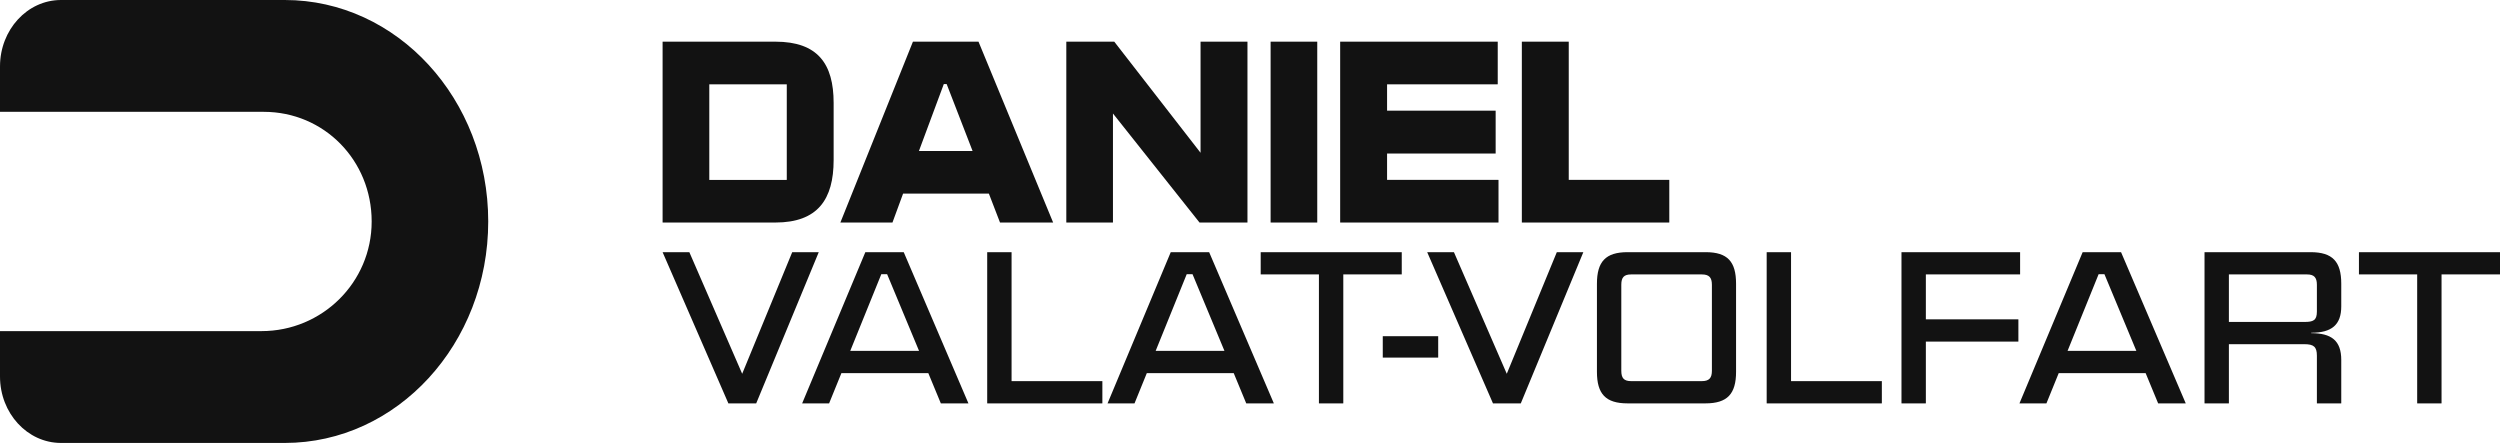 <?xml version="1.0" encoding="utf-8"?>
<svg width="333" height="59" viewBox="0 0 333 59" fill="none" xmlns="http://www.w3.org/2000/svg">
    <g>
        <g>
            <path
                d="M8.129 0C8.129 0 37.935 0 37.935 0C52.901 0 65.032 13.207 65.032 29.5C65.032 45.793 52.901 59 37.935 59C37.935 59 8.129 59 8.129 59C3.639 59 0 55.038 0 50.15C0 50.15 0 44.104 0 44.104C0 44.104 34.839 44.104 34.839 44.104C42.879 44.104 49.506 37.645 49.506 29.5C49.506 21.355 43.169 14.896 35.129 14.896C35.129 14.896 0 14.896 0 14.896C0 14.896 0 8.85 0 8.85C0 3.962 3.639 0 8.129 0C8.129 0 8.129 0 8.129 0Z"
                fill="#121212" />
            <g transform="translate(88.258 5.55)">
                <path
                    d="M8.82 20.141C8.82 20.141 12.468 20.141 12.468 20.141L20.8 0L17.266 0L10.601 16.199L3.562 0C3.562 0 0 0 0 0C0 0 8.762 20.141 8.762 20.141C8.762 20.159 8.773 20.154 8.789 20.148C8.798 20.145 8.809 20.141 8.82 20.141C8.82 20.141 8.82 20.141 8.82 20.141C8.82 20.141 8.82 20.141 8.82 20.141ZM32.119 0C32.119 0 27.006 0 27.006 0L18.588 20.141L22.179 20.141L23.817 16.113L35.394 16.113L37.061 20.141L40.738 20.141L32.119 0L32.119 0C32.119 0 32.119 0 32.119 0ZM58.549 20.141C58.578 20.141 58.578 20.141 58.578 20.112C58.578 20.112 58.578 17.206 58.578 17.206C58.578 17.177 58.578 17.177 58.549 17.177C58.549 17.177 46.483 17.177 46.483 17.177C46.483 17.177 46.483 0.029 46.483 0.029C46.483 0 46.483 0 46.454 0C46.454 0 43.266 0 43.266 0C43.237 0 43.237 0 43.237 0.029C43.237 0.029 43.237 20.112 43.237 20.112C43.237 20.141 43.237 20.141 43.266 20.141C43.266 20.141 58.549 20.141 58.549 20.141C58.549 20.141 58.549 20.141 58.549 20.141C58.549 20.141 58.549 20.141 58.549 20.141ZM72.8 0C72.8 0 67.686 0 67.686 0L59.269 20.141L62.86 20.141L64.497 16.113L76.075 16.113L77.741 20.141L81.419 20.141L72.8 0L72.8 0C72.8 0 72.8 0 72.8 0ZM79.666 2.935C79.666 2.964 79.666 2.964 79.695 2.964C79.695 2.964 87.423 2.964 87.423 2.964C87.423 2.964 87.423 20.112 87.423 20.112C87.423 20.141 87.423 20.141 87.451 20.141C87.451 20.141 90.64 20.141 90.64 20.141C90.669 20.141 90.669 20.141 90.669 20.112C90.669 20.112 90.669 2.964 90.669 2.964C90.669 2.964 98.426 2.964 98.426 2.964C98.455 2.964 98.455 2.964 98.455 2.935C98.455 2.935 98.455 0.029 98.455 0.029C98.455 0 98.455 0 98.426 0C98.426 0 79.695 0 79.695 0C79.666 0 79.666 0 79.666 0.029C79.666 0.029 79.666 2.935 79.666 2.935C79.666 2.935 79.666 2.935 79.666 2.935C79.666 2.935 79.666 2.935 79.666 2.935ZM110.663 20.141C110.663 20.141 114.312 20.141 114.312 20.141L122.643 0L119.11 0L112.445 16.199L105.406 0C105.406 0 101.844 0 101.844 0C101.844 0 110.606 20.141 110.606 20.141C110.606 20.159 110.617 20.154 110.632 20.148C110.641 20.145 110.652 20.141 110.663 20.141C110.663 20.141 110.663 20.141 110.663 20.141C110.663 20.141 110.663 20.141 110.663 20.141ZM138.905 20.141C141.835 20.141 142.985 18.875 142.985 15.94C142.985 15.94 142.985 4.201 142.985 4.201C142.985 1.266 141.864 0 138.934 0C138.934 0 128.534 0 128.534 0C125.604 0 124.454 1.266 124.454 4.201C124.454 4.201 124.454 15.94 124.454 15.94C124.454 18.875 125.604 20.141 128.534 20.141C128.534 20.141 138.905 20.141 138.905 20.141C138.905 20.141 138.905 20.141 138.905 20.141C138.905 20.141 138.905 20.141 138.905 20.141ZM162.376 20.141C162.404 20.141 162.404 20.141 162.404 20.112C162.404 20.112 162.404 17.206 162.404 17.206C162.404 17.177 162.404 17.177 162.376 17.177C162.376 17.177 150.309 17.177 150.309 17.177C150.309 17.177 150.309 0.029 150.309 0.029C150.309 0 150.309 0 150.281 0C150.281 0 147.092 0 147.092 0C147.063 0 147.063 0 147.063 0.029C147.063 0.029 147.063 20.112 147.063 20.112C147.063 20.141 147.063 20.141 147.092 20.141C147.092 20.141 162.376 20.141 162.376 20.141C162.376 20.141 162.376 20.141 162.376 20.141C162.376 20.141 162.376 20.141 162.376 20.141ZM168.237 20.141C168.266 20.141 168.266 20.141 168.266 20.112C168.266 20.112 168.266 11.912 168.266 11.912C168.266 11.912 180.562 11.912 180.562 11.912C180.591 11.912 180.591 11.912 180.591 11.883C180.591 11.883 180.591 8.977 180.591 8.977C180.591 8.948 180.591 8.948 180.562 8.948C180.562 8.948 168.266 8.948 168.266 8.948C168.266 8.948 168.266 2.964 168.266 2.964C168.266 2.964 180.791 2.964 180.791 2.964C180.82 2.964 180.82 2.964 180.82 2.935C180.82 2.935 180.82 0.029 180.82 0.029C180.82 0 180.82 0 180.791 0C180.791 0 165.048 0 165.048 0C165.019 0 165.019 0 165.019 0.029C165.019 0.029 165.019 20.112 165.019 20.112C165.019 20.141 165.019 20.141 165.048 20.141C165.048 20.141 168.237 20.141 168.237 20.141C168.237 20.141 168.237 20.141 168.237 20.141C168.237 20.141 168.237 20.141 168.237 20.141ZM194.266 0C194.266 0 189.152 0 189.152 0L180.734 20.141L184.326 20.141L185.963 16.113L197.541 16.113L199.207 20.141L202.884 20.141L194.266 0L194.266 0C194.266 0 194.266 0 194.266 0ZM208.601 20.141C208.63 20.141 208.63 20.141 208.63 20.112C208.63 20.112 208.63 12.257 208.63 12.257C208.63 12.257 218.686 12.257 218.686 12.257C219.921 12.257 220.352 12.602 220.352 13.782C220.352 13.782 220.352 20.112 220.352 20.112C220.352 20.141 220.352 20.141 220.38 20.141C220.38 20.141 223.569 20.141 223.569 20.141C223.598 20.141 223.598 20.141 223.598 20.112C223.598 20.112 223.598 14.357 223.598 14.357C223.598 11.768 222.276 10.79 219.604 10.79C219.604 10.79 219.604 10.732 219.604 10.732C222.305 10.732 223.598 9.696 223.598 7.222C223.598 7.222 223.598 4.201 223.598 4.201C223.598 1.266 222.449 0 219.518 0C219.518 0 205.413 0 205.413 0C205.384 0 205.384 0 205.384 0.029C205.384 0.029 205.384 20.112 205.384 20.112C205.384 20.141 205.384 20.141 205.413 20.141C205.413 20.141 208.601 20.141 208.601 20.141C208.601 20.141 208.601 20.141 208.601 20.141C208.601 20.141 208.601 20.141 208.601 20.141ZM225.953 2.935C225.953 2.964 225.953 2.964 225.982 2.964C225.982 2.964 233.71 2.964 233.71 2.964C233.71 2.964 233.71 20.112 233.71 20.112C233.71 20.141 233.71 20.141 233.739 20.141C233.739 20.141 236.928 20.141 236.928 20.141C236.956 20.141 236.956 20.141 236.956 20.112C236.956 20.112 236.956 2.964 236.956 2.964C236.956 2.964 244.713 2.964 244.713 2.964C244.742 2.964 244.742 2.964 244.742 2.935C244.742 2.935 244.742 0.029 244.742 0.029C244.742 0 244.742 0 244.713 0C244.713 0 225.982 0 225.982 0C225.953 0 225.953 0 225.953 0.029C225.953 0.029 225.953 2.935 225.953 2.935C225.953 2.935 225.953 2.935 225.953 2.935C225.953 2.935 225.953 2.935 225.953 2.935ZM29.132 2.935C29.132 2.935 29.907 2.935 29.907 2.935L34.159 13.149L24.995 13.149L29.132 2.935L29.132 2.935C29.132 2.935 29.132 2.935 29.132 2.935ZM69.812 2.935C69.812 2.935 70.587 2.935 70.587 2.935L74.839 13.149L65.675 13.149L69.812 2.935L69.812 2.935C69.812 2.935 69.812 2.935 69.812 2.935ZM191.278 2.935C191.278 2.935 192.053 2.935 192.053 2.935L196.305 13.149L187.141 13.149L191.278 2.935L191.278 2.935C191.278 2.935 191.278 2.935 191.278 2.935ZM129.022 17.178C128.045 17.178 127.7 16.775 127.7 15.796C127.7 15.796 127.7 4.345 127.7 4.345C127.7 3.367 128.045 2.964 129.022 2.964C129.022 2.964 138.416 2.964 138.416 2.964C139.393 2.964 139.767 3.367 139.767 4.345C139.767 4.345 139.767 15.796 139.767 15.796C139.767 16.775 139.393 17.178 138.416 17.178C138.416 17.178 129.022 17.178 129.022 17.178C129.022 17.178 129.022 17.178 129.022 17.178C129.022 17.178 129.022 17.178 129.022 17.178ZM208.63 2.964C208.63 2.964 219.029 2.964 219.029 2.964C219.978 2.964 220.352 3.367 220.352 4.345C220.352 4.345 220.352 7.913 220.352 7.913C220.352 9.092 219.863 9.294 218.686 9.294C218.686 9.294 208.63 9.294 208.63 9.294C208.63 9.294 208.63 2.964 208.63 2.964L208.63 2.964C208.63 2.964 208.63 2.964 208.63 2.964ZM103.281 14.041C103.31 14.041 103.31 14.041 103.31 14.012C103.31 14.012 103.31 11.222 103.31 11.222C103.31 11.193 103.31 11.193 103.281 11.193C103.281 11.193 95.956 11.193 95.956 11.193C95.927 11.193 95.927 11.193 95.927 11.222C95.927 11.222 95.927 14.012 95.927 14.012C95.927 14.041 95.927 14.041 95.956 14.041C95.956 14.041 103.281 14.041 103.281 14.041C103.281 14.041 103.281 14.041 103.281 14.041C103.281 14.041 103.281 14.041 103.281 14.041Z"
                    fill="#121212" fill-rule="evenodd" transform="translate(0 28.039)" />
                <g>
                    <path
                        d="M28.34 24.091C28.34 24.091 18.398 0 18.398 0L9.665 0L0 24.091L6.938 24.091L8.354 20.236L19.779 20.236L21.264 24.091L28.34 24.091C28.34 24.091 28.34 24.091 28.34 24.091ZM14.157 5.647C14.157 5.647 17.609 14.56 17.609 14.56L10.464 14.56L13.777 5.647L14.157 5.647C14.157 5.647 14.157 5.647 14.157 5.647Z"
                        fill="#121212" fill-rule="evenodd" transform="translate(23.68 0)" />
                    <path
                        d="M0.03 4.01093e-06C0 6.43408e-05 0 0.001 0 0.034C0 0.034 0 24.057 0 24.057C0 24.091 0 24.091 0.034 24.091C0.034 24.091 6.179 24.091 6.179 24.091C6.213 24.091 6.213 24.091 6.213 24.057C6.213 24.057 6.213 9.568 6.213 9.568C6.213 9.568 17.743 24.091 17.743 24.091C17.743 24.091 24.094 24.091 24.094 24.091C24.129 24.091 24.129 24.091 24.129 24.057C24.129 24.057 24.129 0.034 24.129 0.034C24.129 0.001 24.129 6.43408e-05 24.098 4.01093e-06C24.098 4.01093e-06 17.911 4.01093e-06 17.911 4.01093e-06C17.881 6.43408e-05 17.881 0.001 17.881 0.034C17.881 0.034 17.881 14.799 17.881 14.799C17.881 14.799 6.386 9.53674e-07 6.386 9.53674e-07L0.03 4.01093e-06C0.03 4.01093e-06 0.03 4.01093e-06 0.03 4.01093e-06C0.03 4.01093e-06 0.03 4.01093e-06 0.03 4.01093e-06Z"
                        fill="#121212" fill-rule="evenodd" transform="translate(53.775 0)" />
                    <path
                        d="M15.016 24.091C20.677 24.091 22.782 20.994 22.782 15.762C22.782 15.762 22.782 8.157 22.782 8.157C22.782 2.963 20.679 0.003 15.025 0C15.025 0 0.03 0 0.03 0C0 6.03298e-05 0 0.001 0 0.034C0 0.034 0 24.057 0 24.057C0 24.091 0 24.091 0.034 24.091C0.034 24.091 15.016 24.091 15.016 24.091C15.016 24.091 15.016 24.091 15.016 24.091ZM6.22 5.679C6.22 5.679 16.506 5.679 16.506 5.679C16.541 5.679 16.541 5.679 16.541 5.714C16.541 5.714 16.541 18.379 16.541 18.379C16.541 18.413 16.541 18.413 16.506 18.413C16.506 18.413 6.22 18.413 6.22 18.413C6.22 18.413 6.22 5.679 6.22 5.679C6.22 5.679 6.22 5.679 6.22 5.679Z"
                        fill="#121212" fill-rule="evenodd" transform="translate(0 0)" />
                    <path
                        d="M0.03 0C0 6.03299e-05 0 0.001 0 0.034C0 0.034 0 24.057 0 24.057C0 24.091 0 24.091 0.034 24.091C0.034 24.091 6.179 24.091 6.179 24.091C6.213 24.091 6.213 24.091 6.213 24.057C6.213 24.057 6.213 0.034 6.213 0.034C6.213 0.001 6.213 6.03299e-05 6.183 0C6.183 0 0.03 0 0.03 0C0.03 0 0.03 0 0.03 0C0.03 0 0.03 0 0.03 0Z"
                        fill="#121212" fill-rule="evenodd" transform="translate(80.987 0)" />
                    <path
                        d="M0.03 0C0 6.03299e-05 0 0.001 0 0.034C0 0.034 0 24.057 0 24.057C0 24.091 0 24.091 0.034 24.091C0.034 24.091 21.056 24.091 21.056 24.091C21.091 24.091 21.091 24.091 21.091 24.057C21.091 24.057 21.091 18.447 21.091 18.447C21.091 18.412 21.091 18.412 21.056 18.412C21.056 18.412 6.248 18.412 6.248 18.412C6.248 18.412 6.248 14.902 6.248 14.902C6.248 14.902 20.677 14.902 20.677 14.902C20.711 14.902 20.711 14.902 20.711 14.868C20.711 14.868 20.711 9.223 20.711 9.223C20.711 9.189 20.711 9.189 20.677 9.189C20.677 9.189 6.248 9.189 6.248 9.189C6.248 9.189 6.248 5.679 6.248 5.679C6.248 5.679 20.953 5.679 20.953 5.679C20.988 5.679 20.988 5.679 20.988 5.644C20.988 5.644 20.988 0.034 20.988 0.034C20.988 0.001 20.988 6.03299e-05 20.957 0C20.957 0 0.03 0 0.03 0C0.03 0 0.03 0 0.03 0C0.03 0 0.03 0 0.03 0Z"
                        fill="#121212" fill-rule="evenodd" transform="translate(90.252 0)" />
                    <path
                        d="M0.03 0C0 6.03299e-05 0 0.001 0 0.034C0 0.034 0 24.057 0 24.057C0 24.091 0 24.091 0.034 24.091C0.034 24.091 19.607 24.091 19.607 24.091C19.641 24.091 19.641 24.091 19.641 24.057C19.641 24.057 19.641 18.447 19.641 18.447C19.641 18.412 19.641 18.412 19.607 18.412C19.607 18.412 6.248 18.412 6.248 18.412C6.248 18.412 6.248 0.034 6.248 0.034C6.248 0.001 6.248 6.03299e-05 6.218 0C6.218 0 0.03 0 0.03 0C0.03 0 0.03 0 0.03 0C0.03 0 0.03 0 0.03 0Z"
                        fill="#121212" fill-rule="evenodd" transform="translate(114.451 0)" />
                </g>
            </g>
        </g>
    </g>
</svg>